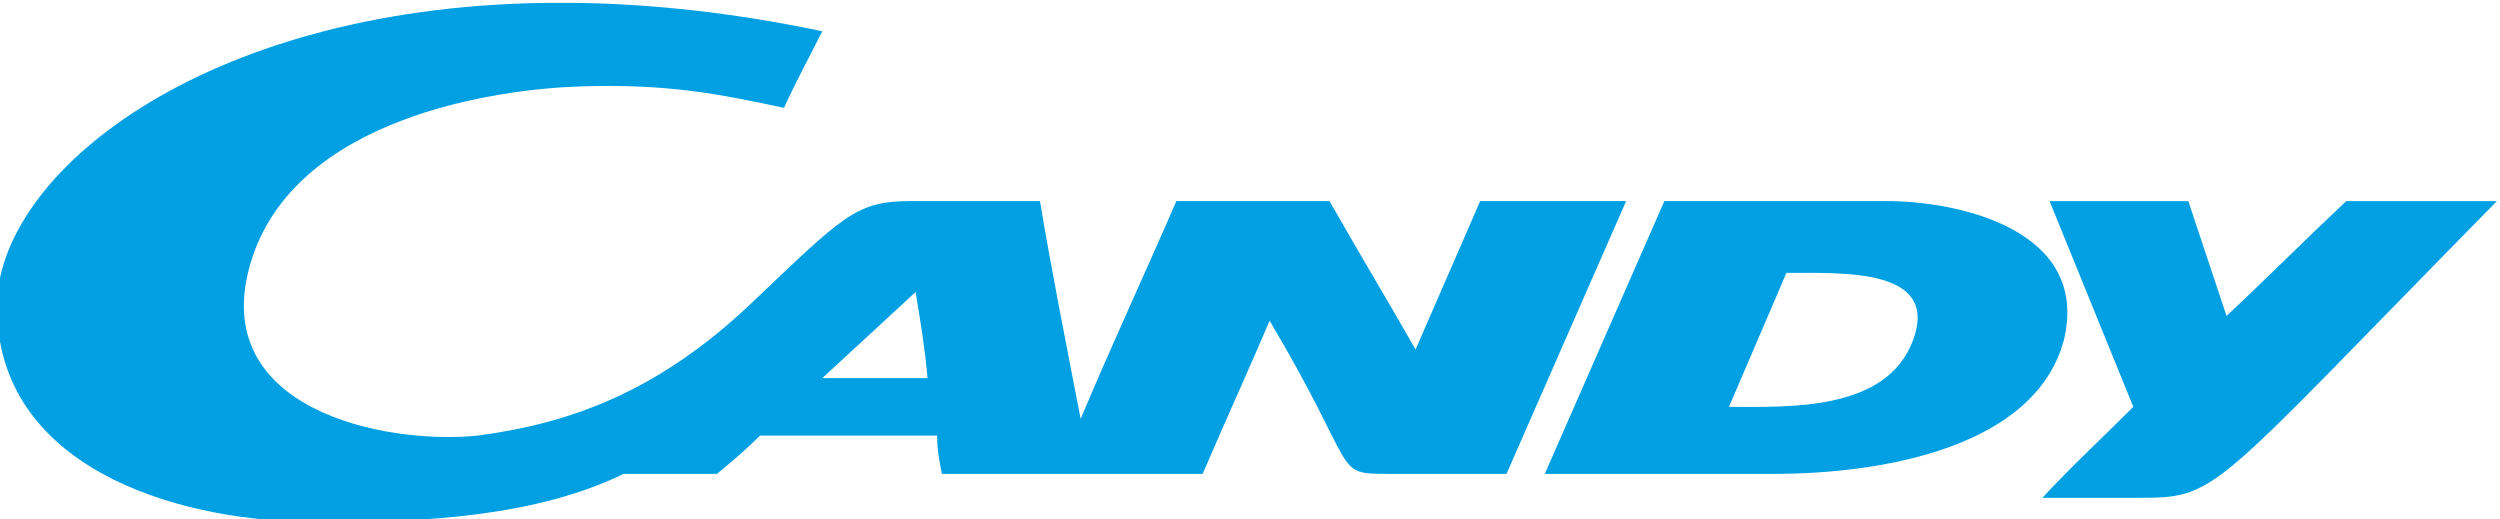 <?xml version="1.0" encoding="UTF-8"?>
<!-- Creator: CorelDRAW 2019 (64-Bit) -->
<svg xmlns="http://www.w3.org/2000/svg" xmlns:xlink="http://www.w3.org/1999/xlink" xmlns:xodm="http://www.corel.com/coreldraw/odm/2003" xml:space="preserve" width="50mm" height="10.383mm" version="1.1" style="shape-rendering:geometricPrecision; text-rendering:geometricPrecision; image-rendering:optimizeQuality; fill-rule:evenodd; clip-rule:evenodd" viewBox="0 0 5000 1038.28">
 <defs>
  <style type="text/css">
   <![CDATA[
    .fil0 {fill:#00A0E3}
   ]]>
  </style>
 </defs>
 <g id="Warstwa_x0020_1">
  <path class="fil0" d="M4692.45 402.19c-81.4,76.63 -157.91,153.16 -239.33,229.78l-76.51 -229.78 -277.47 0 167.47 411.54c-62.23,62.21 -124.44,119.65 -181.88,181.86l186.64 0c167.44,0 138.73,0 722.5,-593.4l-301.42 0zm-3536.01 -396.42l-67.07 0c-690.54,9.93 -1095.5,345.49 -1095.5,607.01 0,320.6 354.07,425.85 612.36,430.62 253.62,4.76 473.75,-14.31 641.22,-95.71l186.63 0c28.72,-23.96 57.33,-47.81 86.05,-76.53l354.09 0c0,28.72 4.77,52.57 9.54,76.53l521.55 0c43.14,-100.47 90.93,-205.72 133.96,-306.19 181.86,306.19 124.44,306.19 239.2,306.19l234.56 0 239.2 -545.5 -291.88 0 -129.2 296.77c-57.44,-100.49 -114.77,-196.18 -172.22,-296.77l-306.18 0c-62.23,143.6 -129.2,287.11 -191.42,435.51 -28.72,-148.4 -57.43,-291.91 -81.41,-435.51l-258.38 0c-110,0 -133.96,28.72 -320.49,205.83 -186.64,176.99 -363.62,239.2 -545.5,263.14 -186.65,19.09 -540.62,-52.67 -454.57,-344.54 86.19,-291.88 492.83,-349.23 665.05,-353.99 167.56,-4.89 268.05,14.31 402.01,43.03 23.84,-52.68 52.56,-105.25 76.51,-153.15 -174.64,-36.71 -337.71,-54.33 -488.11,-56.74zm488.11 750.51c62.23,-57.32 124.43,-114.78 186.64,-172.22 9.55,57.44 19.07,114.9 23.84,172.22l-210.48 0zm2181.78 -76.52c-52.55,143.51 -248.73,133.97 -368.39,133.97l114.89 -267.94c114.77,0 306.18,-9.52 253.5,133.97zm-52.55 -277.57l-445.05 0 -239.19 545.5 459.32 0c215.38,0 521.57,-52.57 579,-267.93 52.58,-220.13 -210.57,-277.57 -354.08,-277.57z"></path>
 </g>
</svg>
